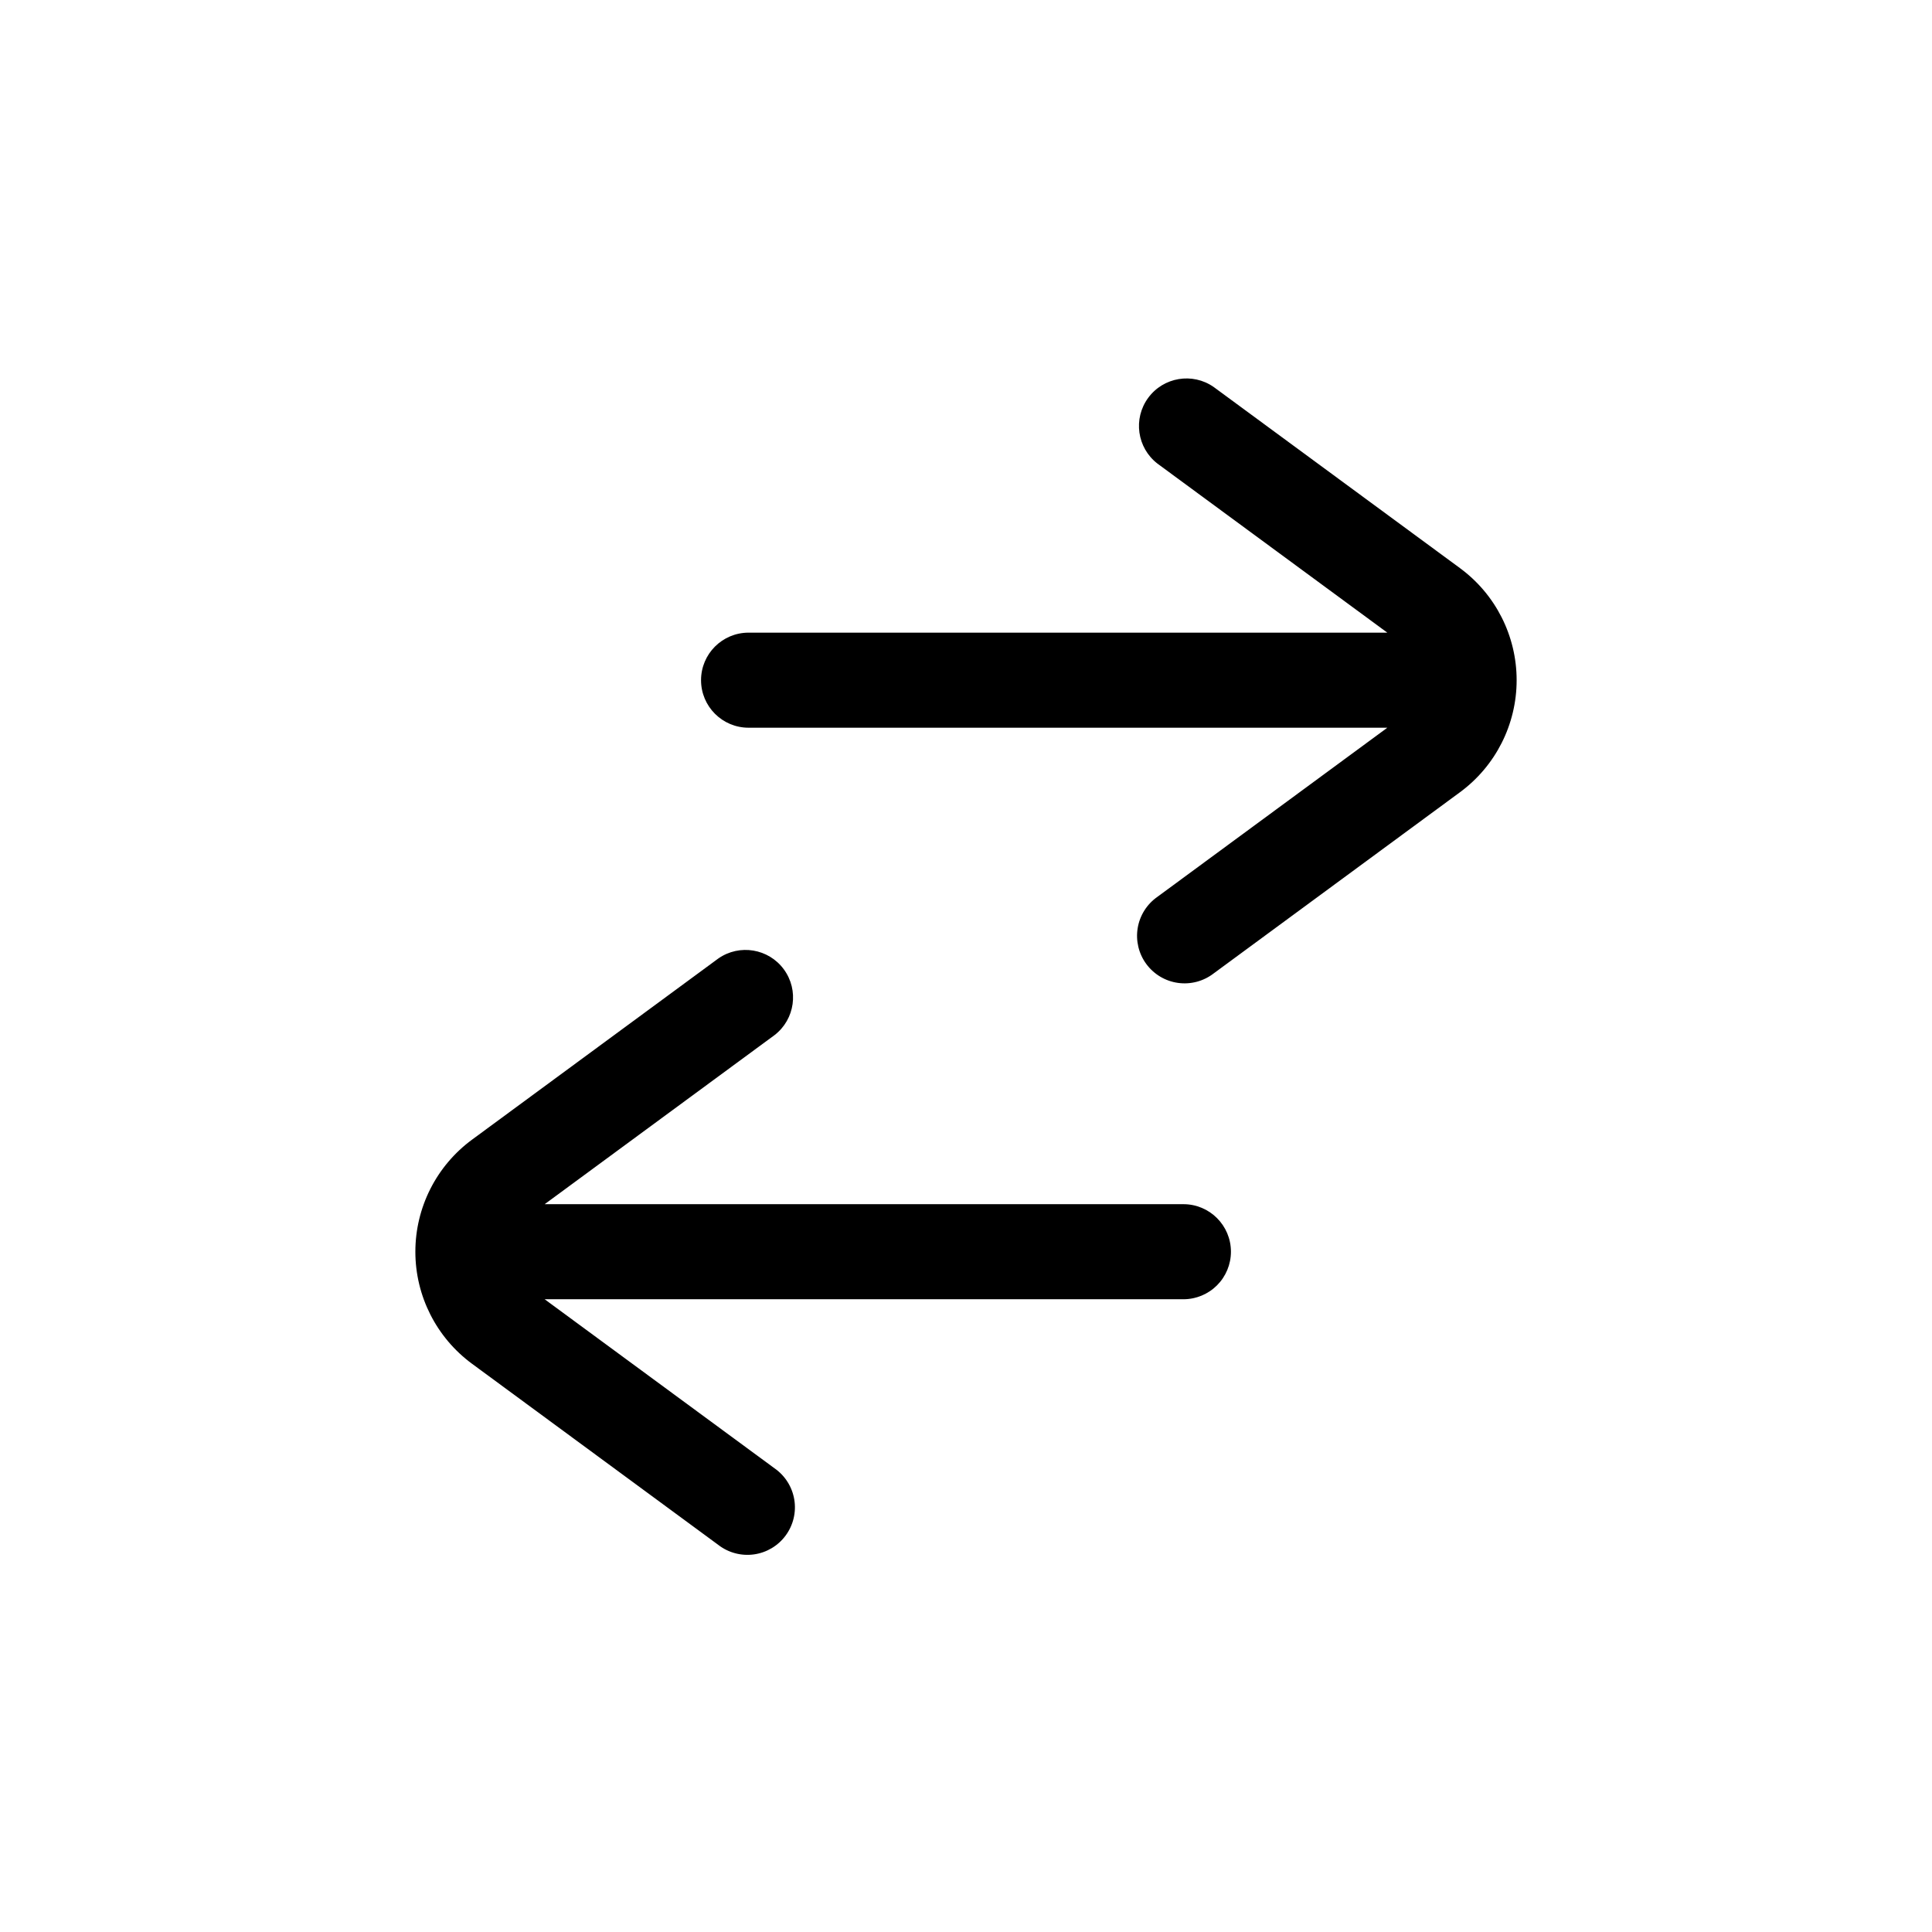 <?xml version="1.0" encoding="UTF-8"?>
<!-- Uploaded to: ICON Repo, www.svgrepo.com, Generator: ICON Repo Mixer Tools -->
<svg fill="#000000" width="800px" height="800px" version="1.1" viewBox="144 144 512 512" xmlns="http://www.w3.org/2000/svg">
 <path d="m470.21 475.72c0 3.34-1.328 6.543-3.688 8.906-2.363 2.359-5.566 3.688-8.906 3.688h-169.28l60.93 44.809c2.785 1.941 4.668 4.926 5.227 8.273 0.555 3.348-0.266 6.781-2.277 9.516-2.008 2.738-5.039 4.547-8.398 5.019-3.363 0.469-6.773-0.434-9.457-2.512l-65.254-47.996c-9.449-6.945-15.031-17.977-15.031-29.703 0-11.73 5.582-22.758 15.031-29.707l65.262-48.008c5.609-3.906 13.309-2.629 17.355 2.879 4.043 5.508 2.961 13.234-2.445 17.418l-60.934 44.82h169.28c6.953 0.004 12.586 5.644 12.586 12.598zm60.688-181.17-65.262-47.996c-5.606-3.906-13.309-2.629-17.352 2.879-4.047 5.508-2.961 13.234 2.441 17.418l60.93 44.809h-169.28 0.004c-6.957 0-12.594 5.637-12.594 12.594 0 6.957 5.637 12.598 12.594 12.598h169.28l-60.934 44.82c-2.785 1.941-4.668 4.922-5.223 8.273-0.555 3.348 0.266 6.781 2.273 9.516 2.012 2.734 5.039 4.547 8.402 5.016 3.359 0.473 6.769-0.434 9.457-2.508l65.262-48.008c9.453-6.949 15.031-17.977 15.031-29.707 0-11.727-5.578-22.758-15.031-29.703z"/>
</svg>